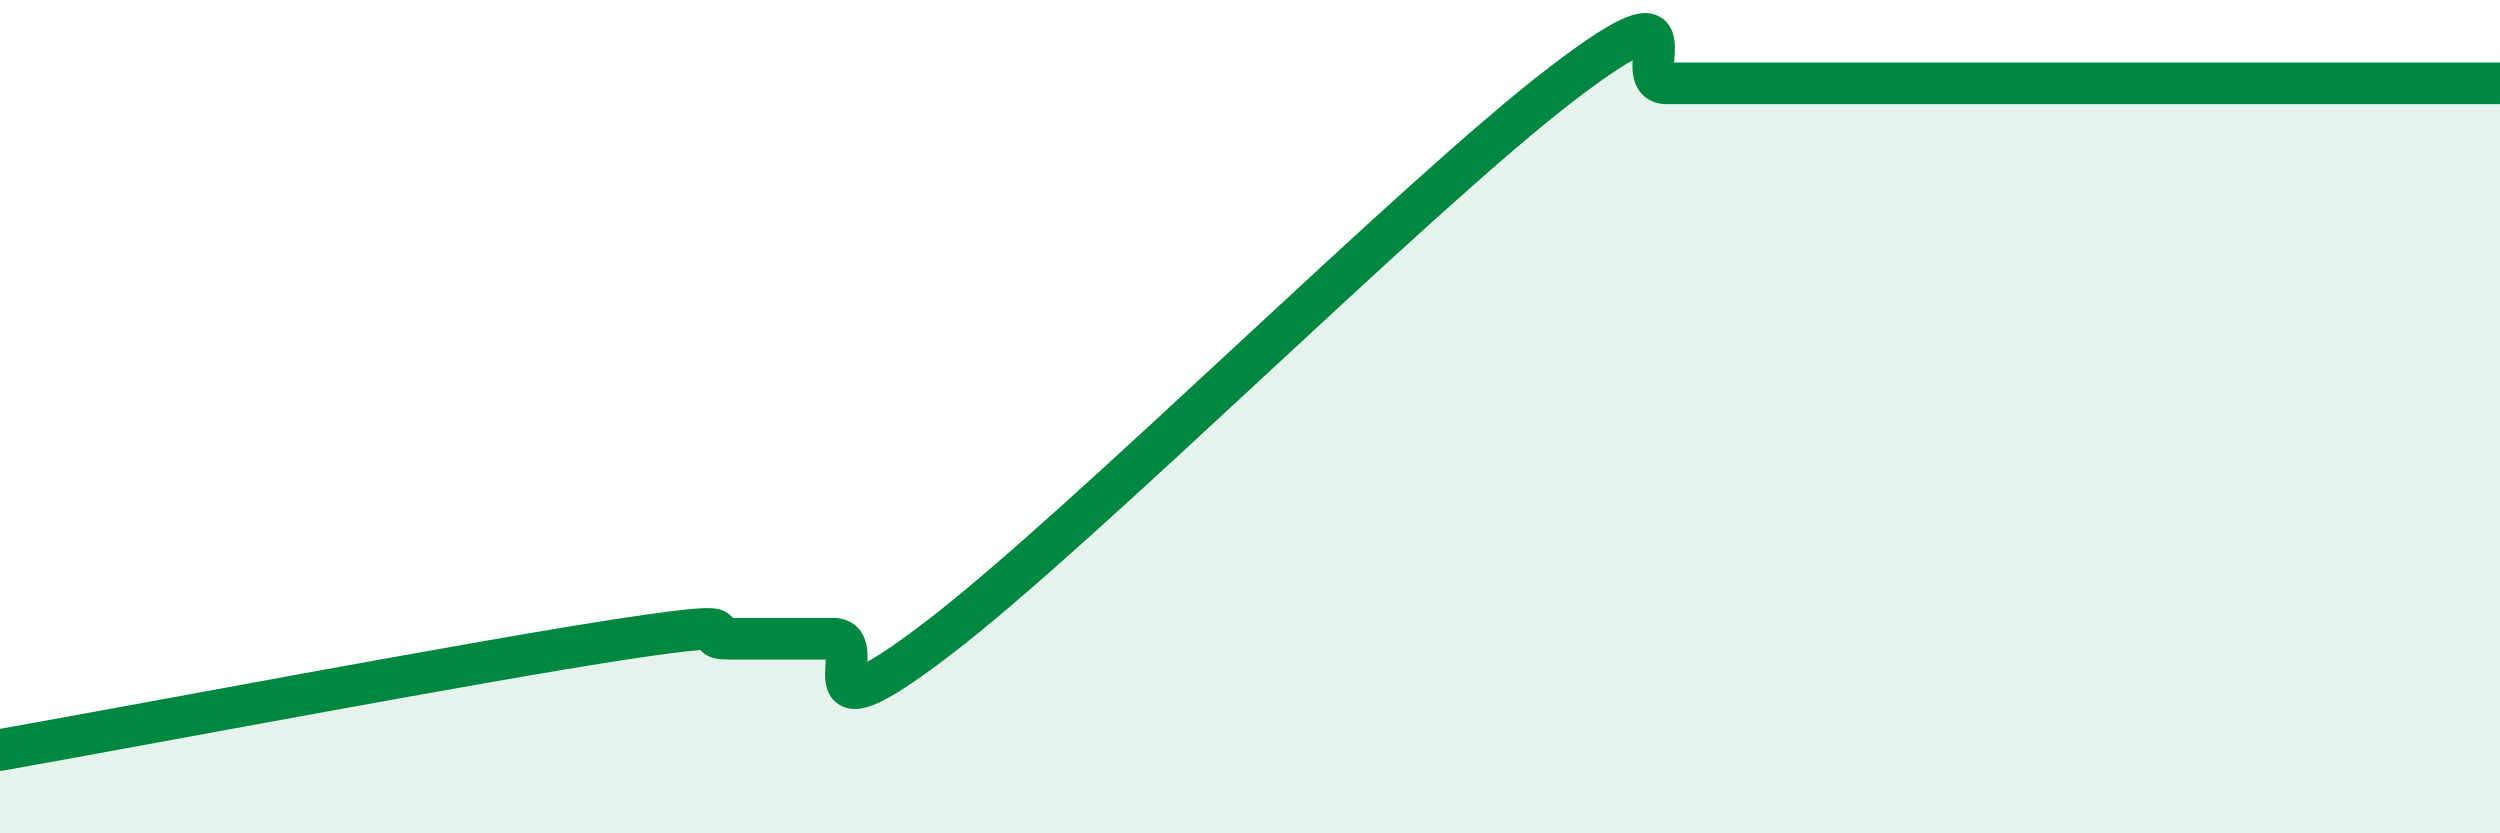 
    <svg width="60" height="20" viewBox="0 0 60 20" xmlns="http://www.w3.org/2000/svg">
      <path
        d="M 0,18 C 3,17.47 11.5,15.86 15,15.33 C 18.5,14.8 16.5,15.33 17.5,15.33 C 18.5,15.33 19,15.33 20,15.33 C 21,15.33 19,18 22.5,15.33 C 26,12.66 34,4.67 37.5,2 C 41,-0.67 39,2 40,2 C 41,2 41.5,2 42.5,2 C 43.5,2 41.5,2 45,2 C 48.5,2 57,2 60,2L60 20L0 20Z"
        fill="#008740"
        opacity="0.1"
        stroke-linecap="round"
        stroke-linejoin="round"
      />
      <path
        d="M 0,18 C 3,17.47 11.5,15.86 15,15.33 C 18.5,14.8 16.5,15.33 17.5,15.33 C 18.5,15.33 19,15.33 20,15.33 C 21,15.33 19,18 22.5,15.33 C 26,12.66 34,4.67 37.5,2 C 41,-0.67 39,2 40,2 C 41,2 41.5,2 42.5,2 C 43.5,2 41.5,2 45,2 C 48.5,2 57,2 60,2"
        stroke="#008740"
        stroke-width="1"
        fill="none"
        stroke-linecap="round"
        stroke-linejoin="round"
      />
    </svg>
  